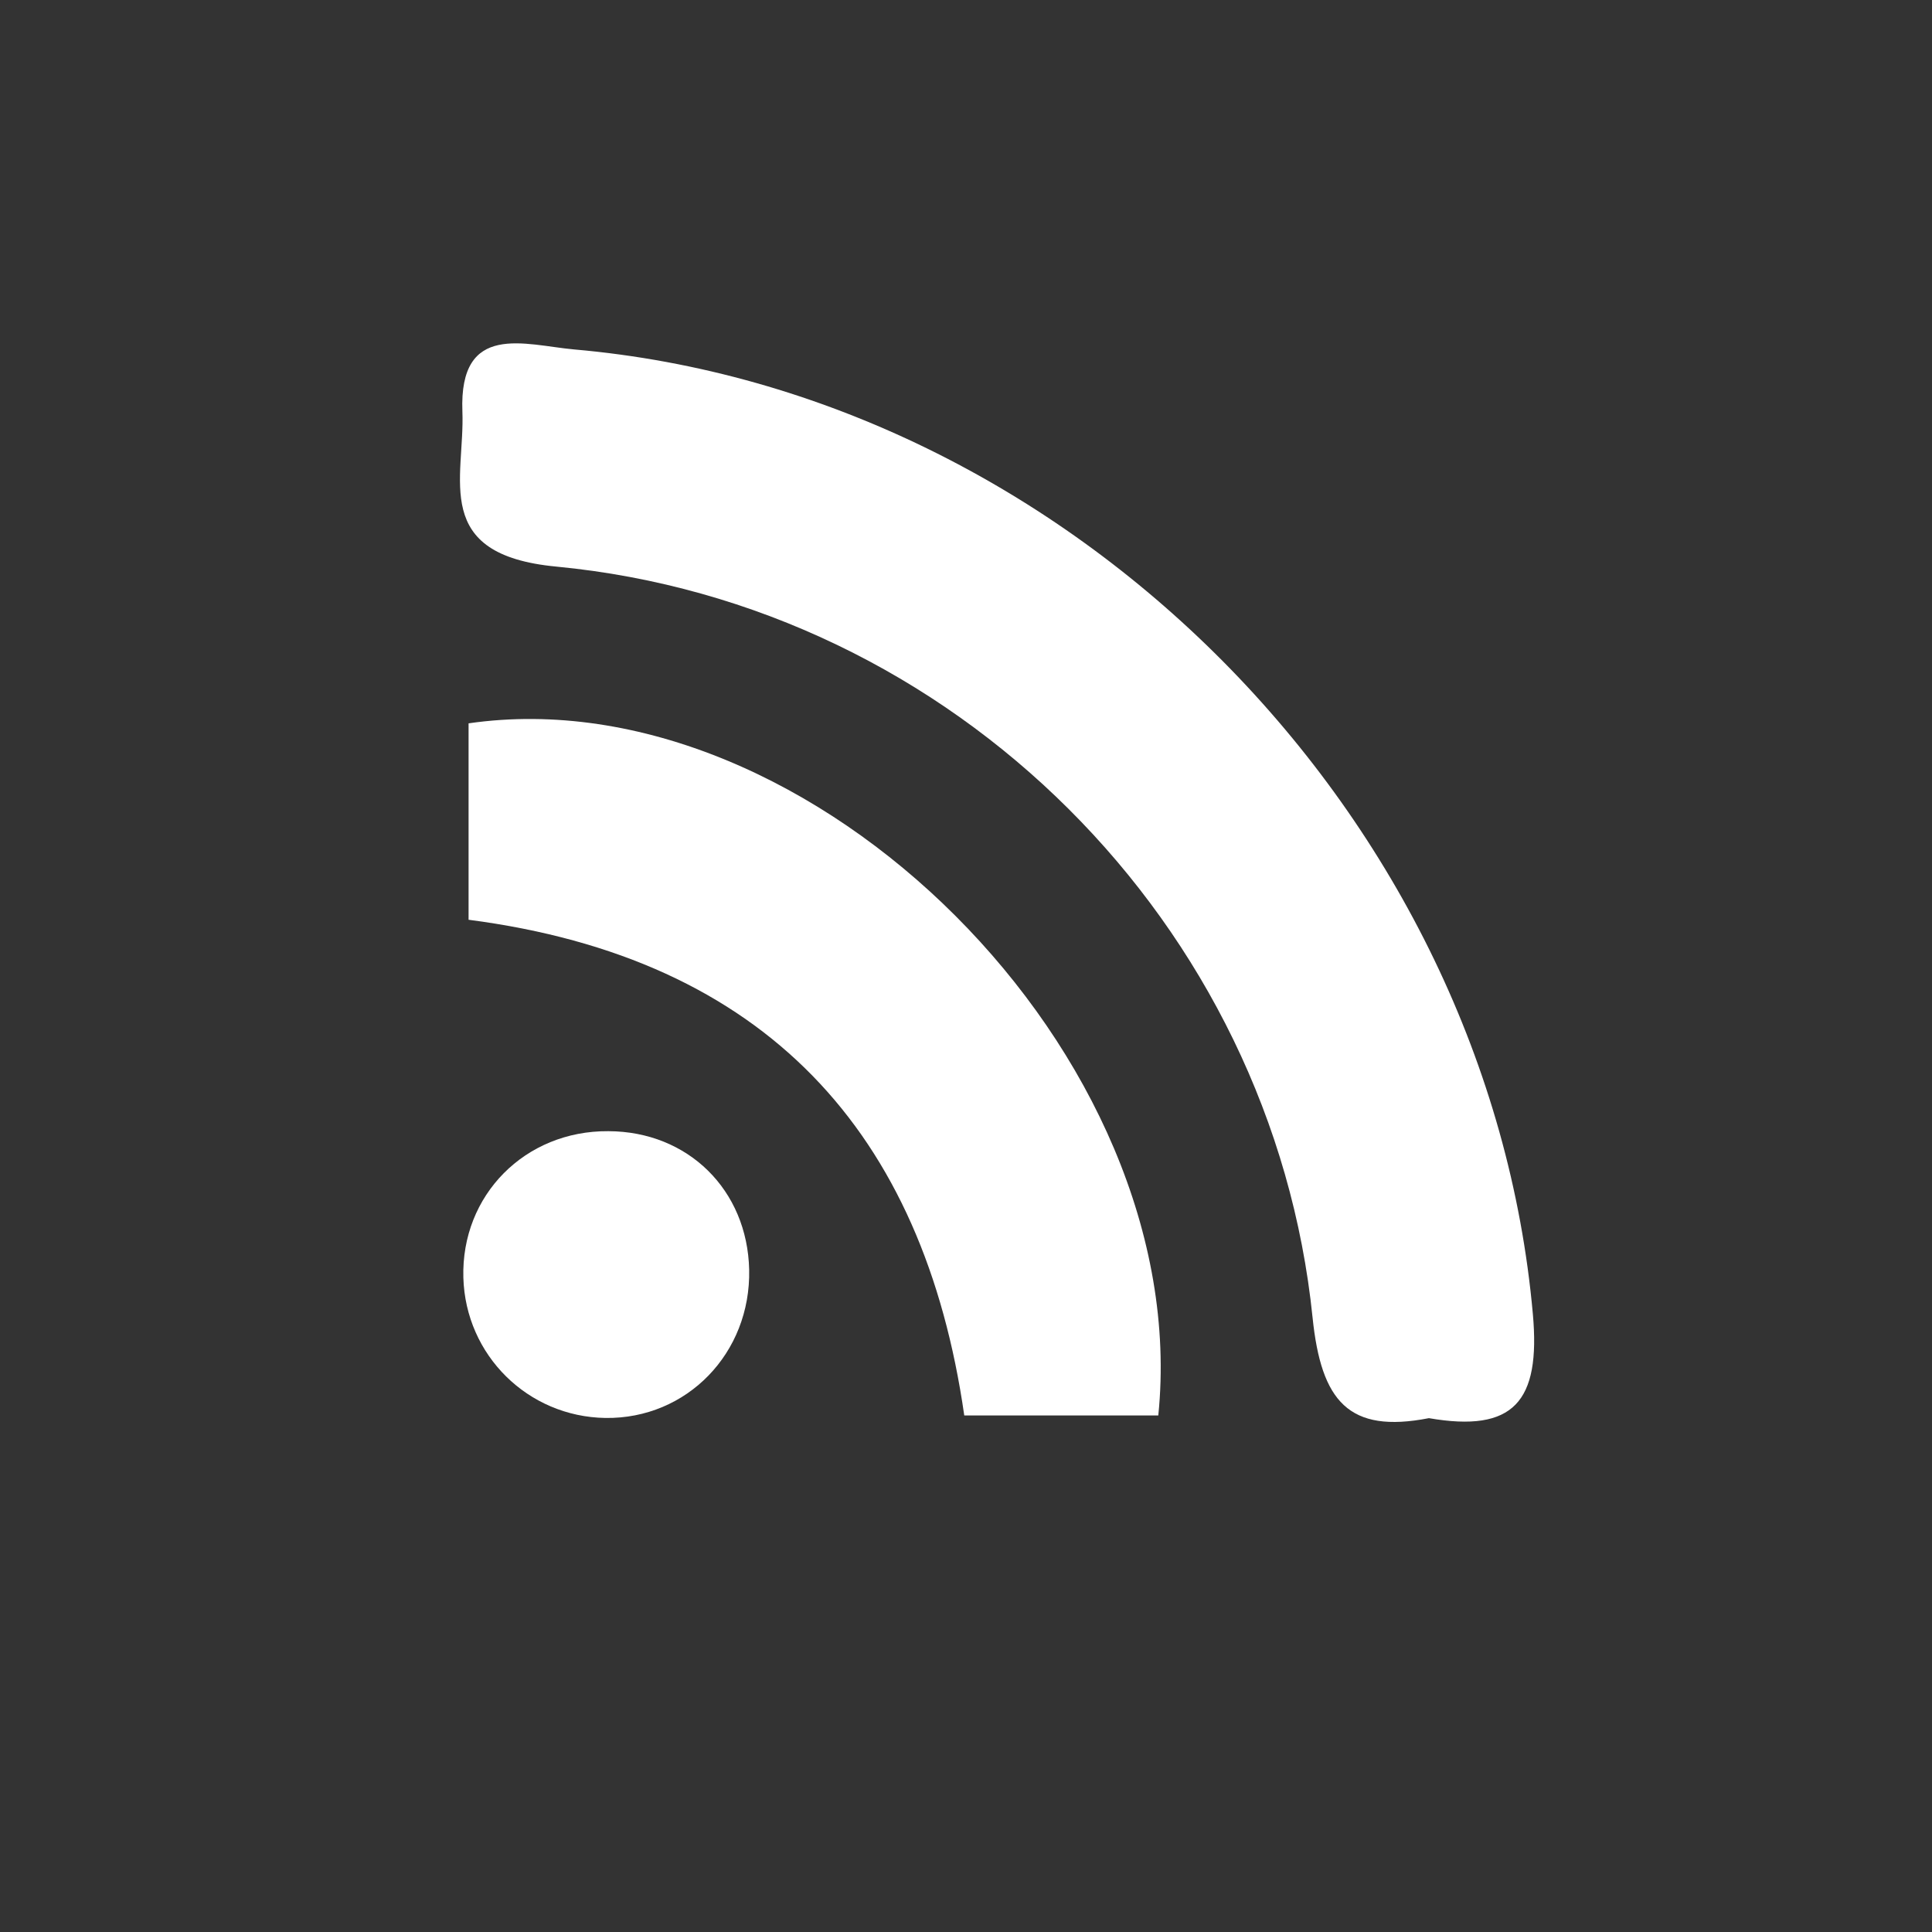 <?xml version="1.0" encoding="utf-8"?>
<!-- Generator: Adobe Illustrator 16.0.0, SVG Export Plug-In . SVG Version: 6.00 Build 0)  -->
<!DOCTYPE svg PUBLIC "-//W3C//DTD SVG 1.1//EN" "http://www.w3.org/Graphics/SVG/1.1/DTD/svg11.dtd">
<svg version="1.1" id="Layer_1" xmlns="http://www.w3.org/2000/svg" xmlns:xlink="http://www.w3.org/1999/xlink" x="0px" y="0px"
	 width="30px" height="30px" viewBox="0 0 30 30" enable-background="new 0 0 30 30" xml:space="preserve">
<rect x="0" y="0" width="30" height="30" fill="#333333" stroke="none"/>
<g>
	<g>
		<path fill="#FFFFFF" d="M22.188,22.021c-1.248,0.244-1.672-0.265-1.806-1.558C19.758,14.354,14.818,9.39,8.638,8.798
			C6.686,8.613,7.221,7.43,7.18,6.389c-0.054-1.4,0.976-1.031,1.734-0.963c7.712,0.674,14.197,7.251,14.888,14.977
			C23.925,21.77,23.501,22.248,22.188,22.021z"/>
		<path fill="#FFFFFF" d="M17.986,21.979c-1.02,0-1.94,0-3.013,0c-0.631-4.396-3.081-7.098-7.697-7.697c0-1.049,0-2.055,0-3.05
			C12.592,10.463,18.553,16.393,17.986,21.979z"/>
		<path fill="#FFFFFF" d="M11.633,19.717c0.027,1.294-0.967,2.318-2.231,2.301C8.197,22,7.229,21.044,7.195,19.839
			c-0.036-1.28,0.958-2.284,2.251-2.274C10.685,17.568,11.606,18.479,11.633,19.717z"/>
	</g>
</g>
</svg>
